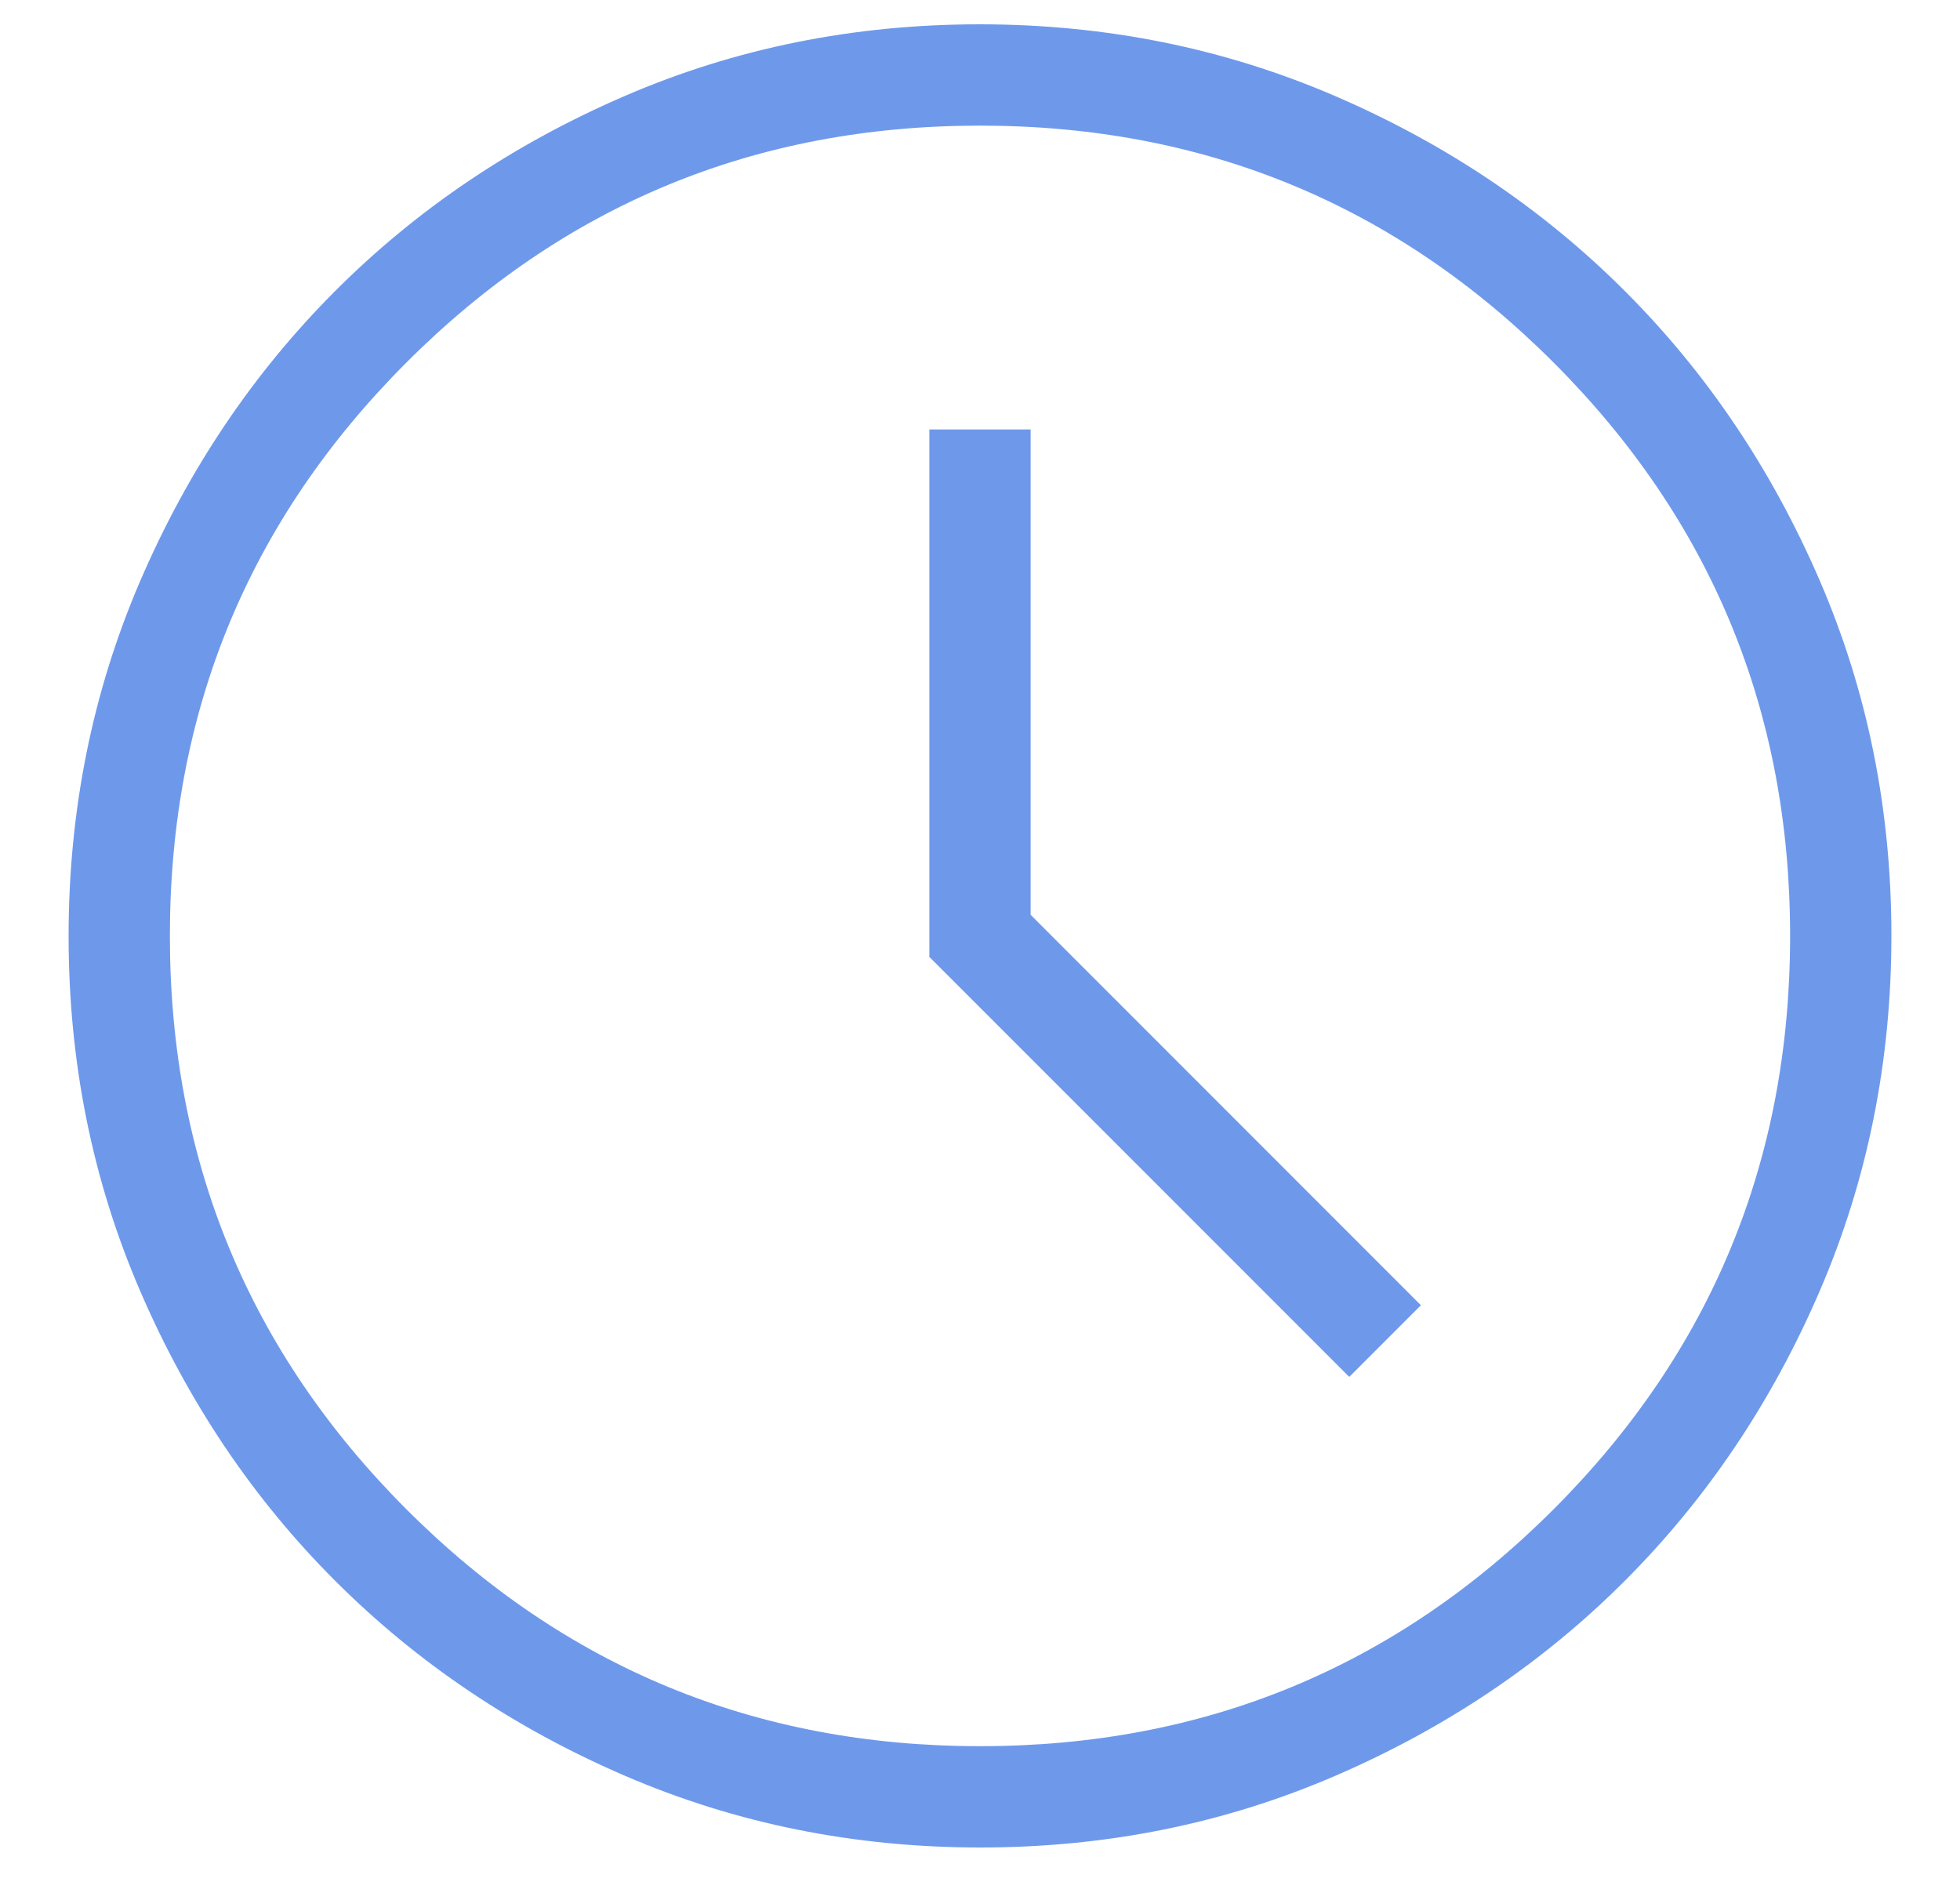 <svg width="25" height="24" viewBox="0 0 25 24" fill="none" xmlns="http://www.w3.org/2000/svg">
<path d="M17.21 17.559L18.124 16.645L13.146 11.666V5.477H11.854V12.203L17.21 17.559ZM12.504 23.56C10.897 23.56 9.385 23.255 7.97 22.645C6.555 22.035 5.324 21.207 4.277 20.161C3.23 19.115 2.402 17.885 1.791 16.471C1.18 15.058 0.875 13.547 0.875 11.939C0.875 10.332 1.18 8.82 1.79 7.405C2.4 5.99 3.228 4.759 4.274 3.712C5.32 2.665 6.55 1.837 7.964 1.226C9.377 0.615 10.888 0.31 12.496 0.31C14.103 0.31 15.615 0.615 17.03 1.225C18.445 1.835 19.676 2.663 20.723 3.709C21.77 4.755 22.598 5.985 23.209 7.399C23.82 8.812 24.125 10.323 24.125 11.931C24.125 13.538 23.82 15.05 23.21 16.465C22.6 17.88 21.772 19.111 20.726 20.158C19.68 21.205 18.45 22.033 17.036 22.644C15.623 23.255 14.112 23.56 12.504 23.56ZM12.5 22.268C15.363 22.268 17.801 21.262 19.814 19.249C21.827 17.236 22.833 14.798 22.833 11.935C22.833 9.072 21.827 6.634 19.814 4.621C17.801 2.608 15.363 1.602 12.5 1.602C9.637 1.602 7.199 2.608 5.186 4.621C3.173 6.634 2.167 9.072 2.167 11.935C2.167 14.798 3.173 17.236 5.186 19.249C7.199 21.262 9.637 22.268 12.5 22.268Z" fill="#6E99EB"/>
</svg>
